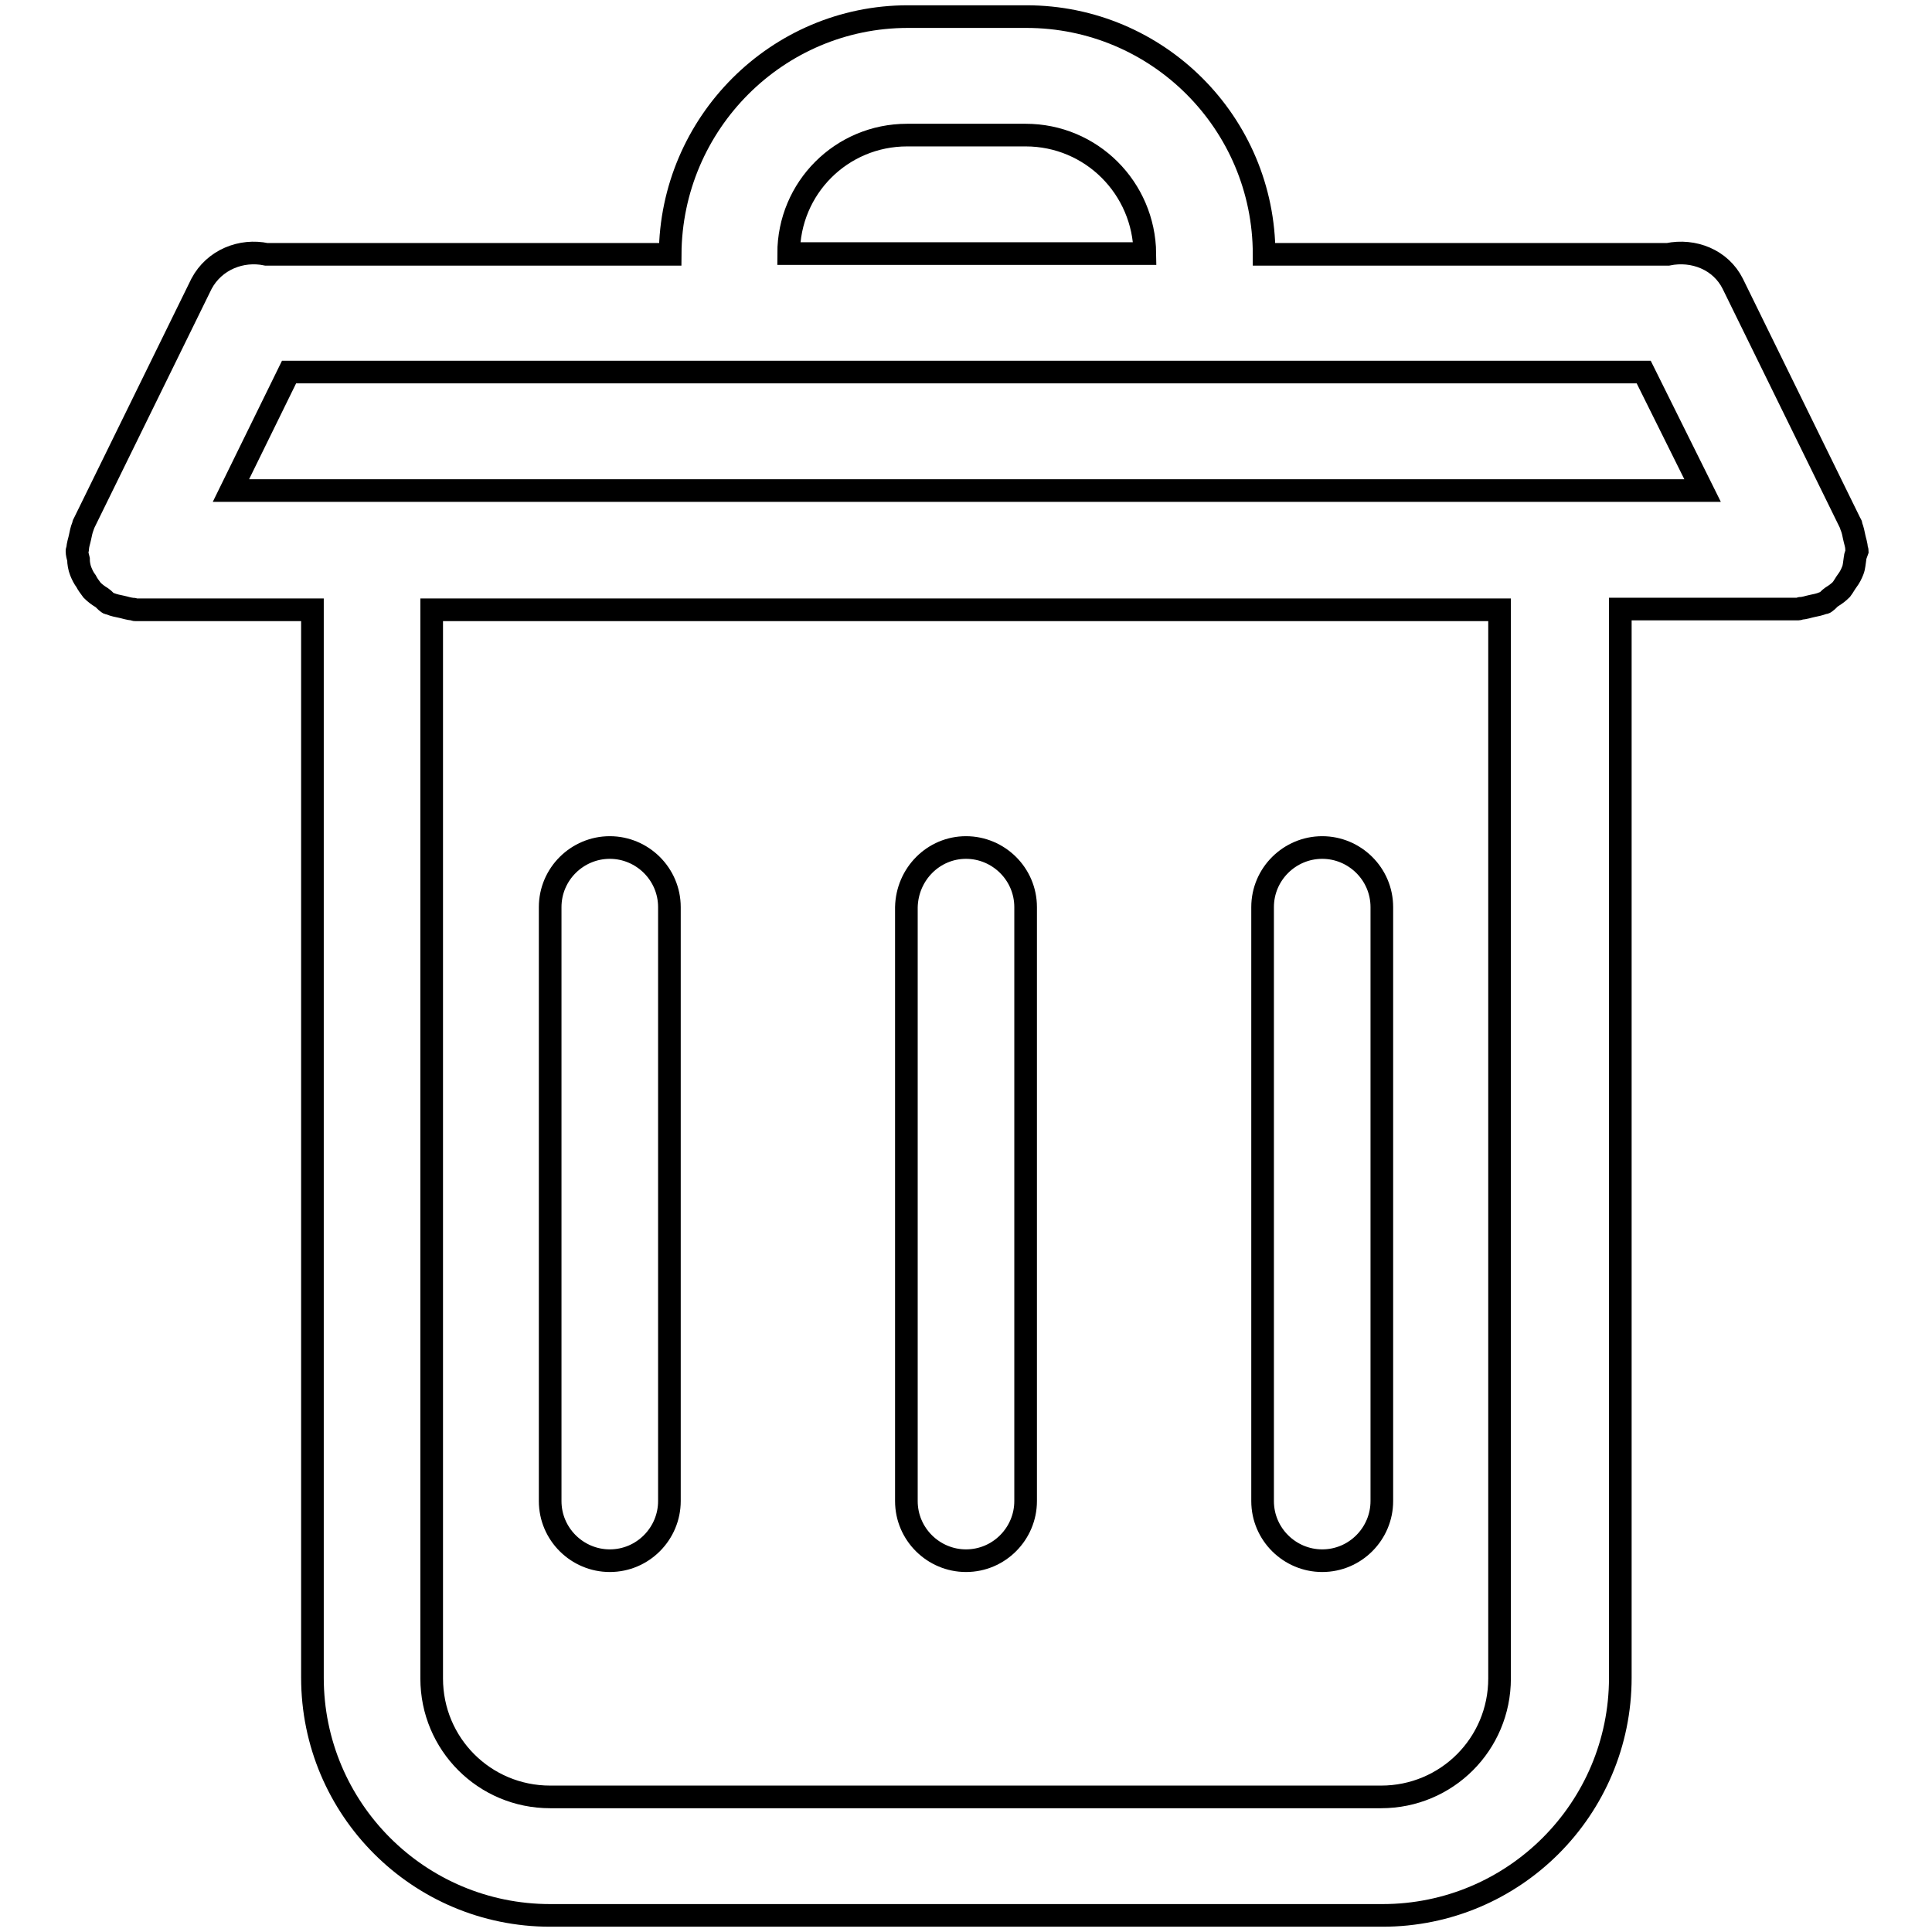 <?xml version="1.0" encoding="utf-8"?>
<!-- Svg Vector Icons : http://www.onlinewebfonts.com/icon -->
<!DOCTYPE svg PUBLIC "-//W3C//DTD SVG 1.1//EN" "http://www.w3.org/Graphics/SVG/1.1/DTD/svg11.dtd">
<svg version="1.1" xmlns="http://www.w3.org/2000/svg" xmlns:xlink="http://www.w3.org/1999/xlink" x="0px" y="0px" viewBox="0 0 256 256" enable-background="new 0 0 256 256" xml:space="preserve">
<g><g><path stroke-width="3" fill-opacity="0" stroke="#000000"  d="M245.8,74c-0.1,0.6-0.1,1.1-0.3,1.6c-0.2,0.5-0.4,0.9-0.7,1.3c-0.3,0.4-0.5,0.8-0.8,1.2c-0.4,0.4-0.8,0.7-1.3,1c-0.3,0.2-0.5,0.5-0.8,0.7c-0.1,0.1-0.2,0.1-0.3,0.1c-0.5,0.2-1,0.3-1.5,0.4c-0.5,0.1-1,0.3-1.5,0.3c-0.1,0-0.2,0.1-0.3,0.1h-23.6v141.6c0,17.4-14.1,31.5-31.5,31.5H72.9c-17.4,0-31.5-14.1-31.5-31.5V80.8H17.9c-0.1,0-0.2-0.1-0.3-0.1c-0.5,0-1-0.2-1.5-0.3c-0.5-0.1-1-0.2-1.5-0.4c-0.1-0.1-0.2,0-0.3-0.1c-0.3-0.2-0.5-0.5-0.8-0.7c-0.5-0.3-0.9-0.6-1.3-1c-0.3-0.4-0.6-0.8-0.8-1.2c-0.3-0.4-0.5-0.8-0.7-1.3c-0.2-0.5-0.3-1.1-0.3-1.6c-0.1-0.4-0.2-0.7-0.2-1.1c0-0.1,0.1-0.2,0.1-0.3c0-0.5,0.2-1,0.3-1.5c0.1-0.5,0.2-1,0.4-1.5c0.1-0.1,0-0.2,0.1-0.3l15.6-31.8c1.7-3.2,5.3-4.6,8.6-3.9h53.5c0.1-17.4,14.2-31.5,31.5-31.5h15.7c17.4,0,31.5,14.1,31.5,31.5h53.5c3.4-0.7,7,0.7,8.6,3.9l15.6,31.8c0.1,0.1,0.1,0.2,0.1,0.3c0.2,0.5,0.3,1,0.4,1.5c0.1,0.5,0.3,1,0.3,1.5c0,0.1,0.1,0.2,0.1,0.3C246,73.3,245.8,73.7,245.8,74L245.8,74z M57.2,222.4c0,8.7,7,15.7,15.7,15.7h110.1c8.7,0,15.7-7,15.7-15.7V80.8H57.2V222.4L57.2,222.4z M135.9,17.9h-15.7c-8.7,0-15.7,7-15.7,15.7l0,0h47.2C151.6,24.9,144.6,17.9,135.9,17.9L135.9,17.9z M217.8,49.3H38.3l-7.7,15.7h195L217.8,49.3z M80.8,112.3c4.3,0,7.9,3.5,7.9,7.9v78.7c0,4.3-3.5,7.9-7.9,7.9c-4.3,0-7.9-3.5-7.9-7.9v-78.7C72.9,115.8,76.5,112.3,80.8,112.3L80.8,112.3z M128,112.3c4.3,0,7.9,3.5,7.9,7.9v78.7c0,4.3-3.5,7.9-7.9,7.9c-4.3,0-7.9-3.5-7.9-7.9v-78.7C120.2,115.8,123.7,112.3,128,112.3L128,112.3z M175.2,112.3c4.3,0,7.9,3.5,7.9,7.9v78.7c0,4.3-3.5,7.9-7.9,7.9c-4.3,0-7.9-3.5-7.9-7.9v-78.7C167.3,115.8,170.9,112.3,175.2,112.3L175.2,112.3z"/></g></g>
</svg>